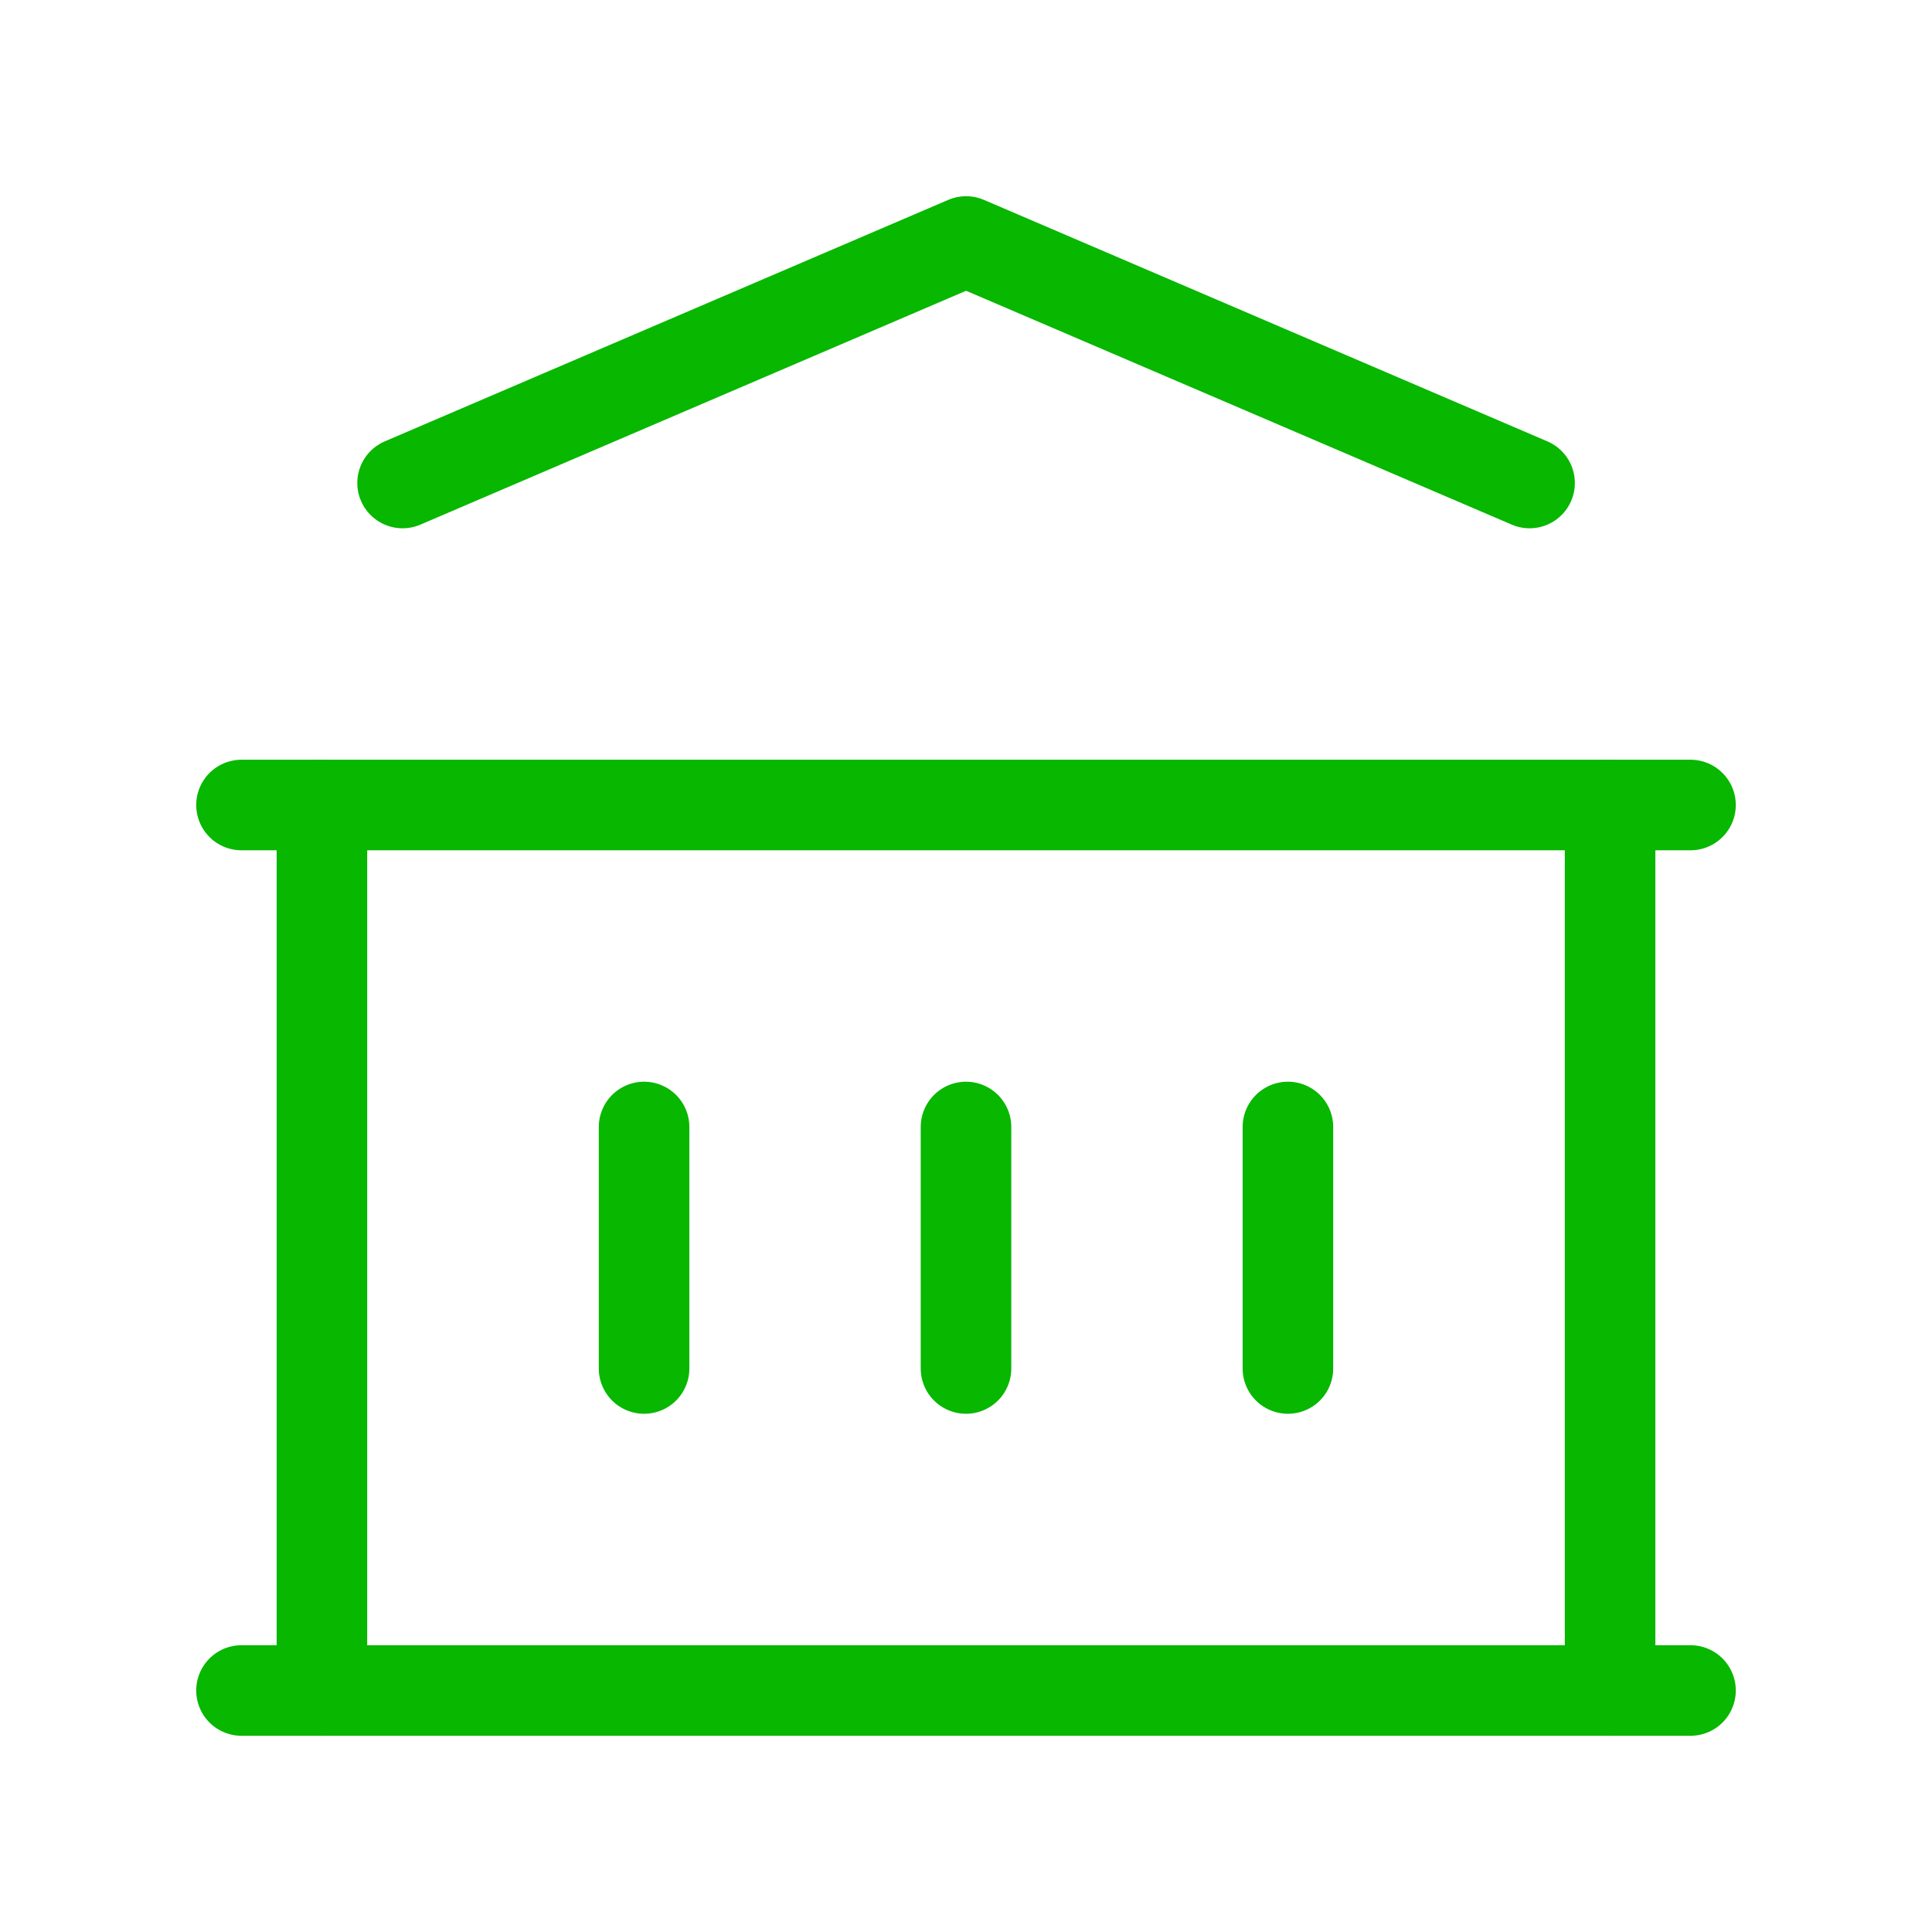 <svg width="64" height="64" viewBox="0 0 64 64" fill="none" xmlns="http://www.w3.org/2000/svg">
<g clip-path="url(#clip0_32330_84442)">
<path d="M8 56H56" stroke="#07B700" stroke-width="3" stroke-linecap="round" stroke-linejoin="round"/>
<path d="M8 26.667H56" stroke="#07B700" stroke-width="3" stroke-linecap="round" stroke-linejoin="round"/>
<path d="M13.336 16L32.003 8L50.669 16" stroke="#07B700" stroke-width="3" stroke-linecap="round" stroke-linejoin="round"/>
<path d="M10.664 26.667V56" stroke="#07B700" stroke-width="3" stroke-linecap="round" stroke-linejoin="round"/>
<path d="M53.336 26.667V56" stroke="#07B700" stroke-width="3" stroke-linecap="round" stroke-linejoin="round"/>
<path d="M21.336 37.333V45.333" stroke="#07B700" stroke-width="3" stroke-linecap="round" stroke-linejoin="round"/>
<path d="M32 37.333V45.333" stroke="#07B700" stroke-width="3" stroke-linecap="round" stroke-linejoin="round"/>
<path d="M42.664 37.333V45.333" stroke="#07B700" stroke-width="3" stroke-linecap="round" stroke-linejoin="round"/>
</g>
<defs>
<clipPath id="clip0_32330_84442">
<rect width="64" height="64" fill="white"/>
</clipPath>
</defs>
</svg>
